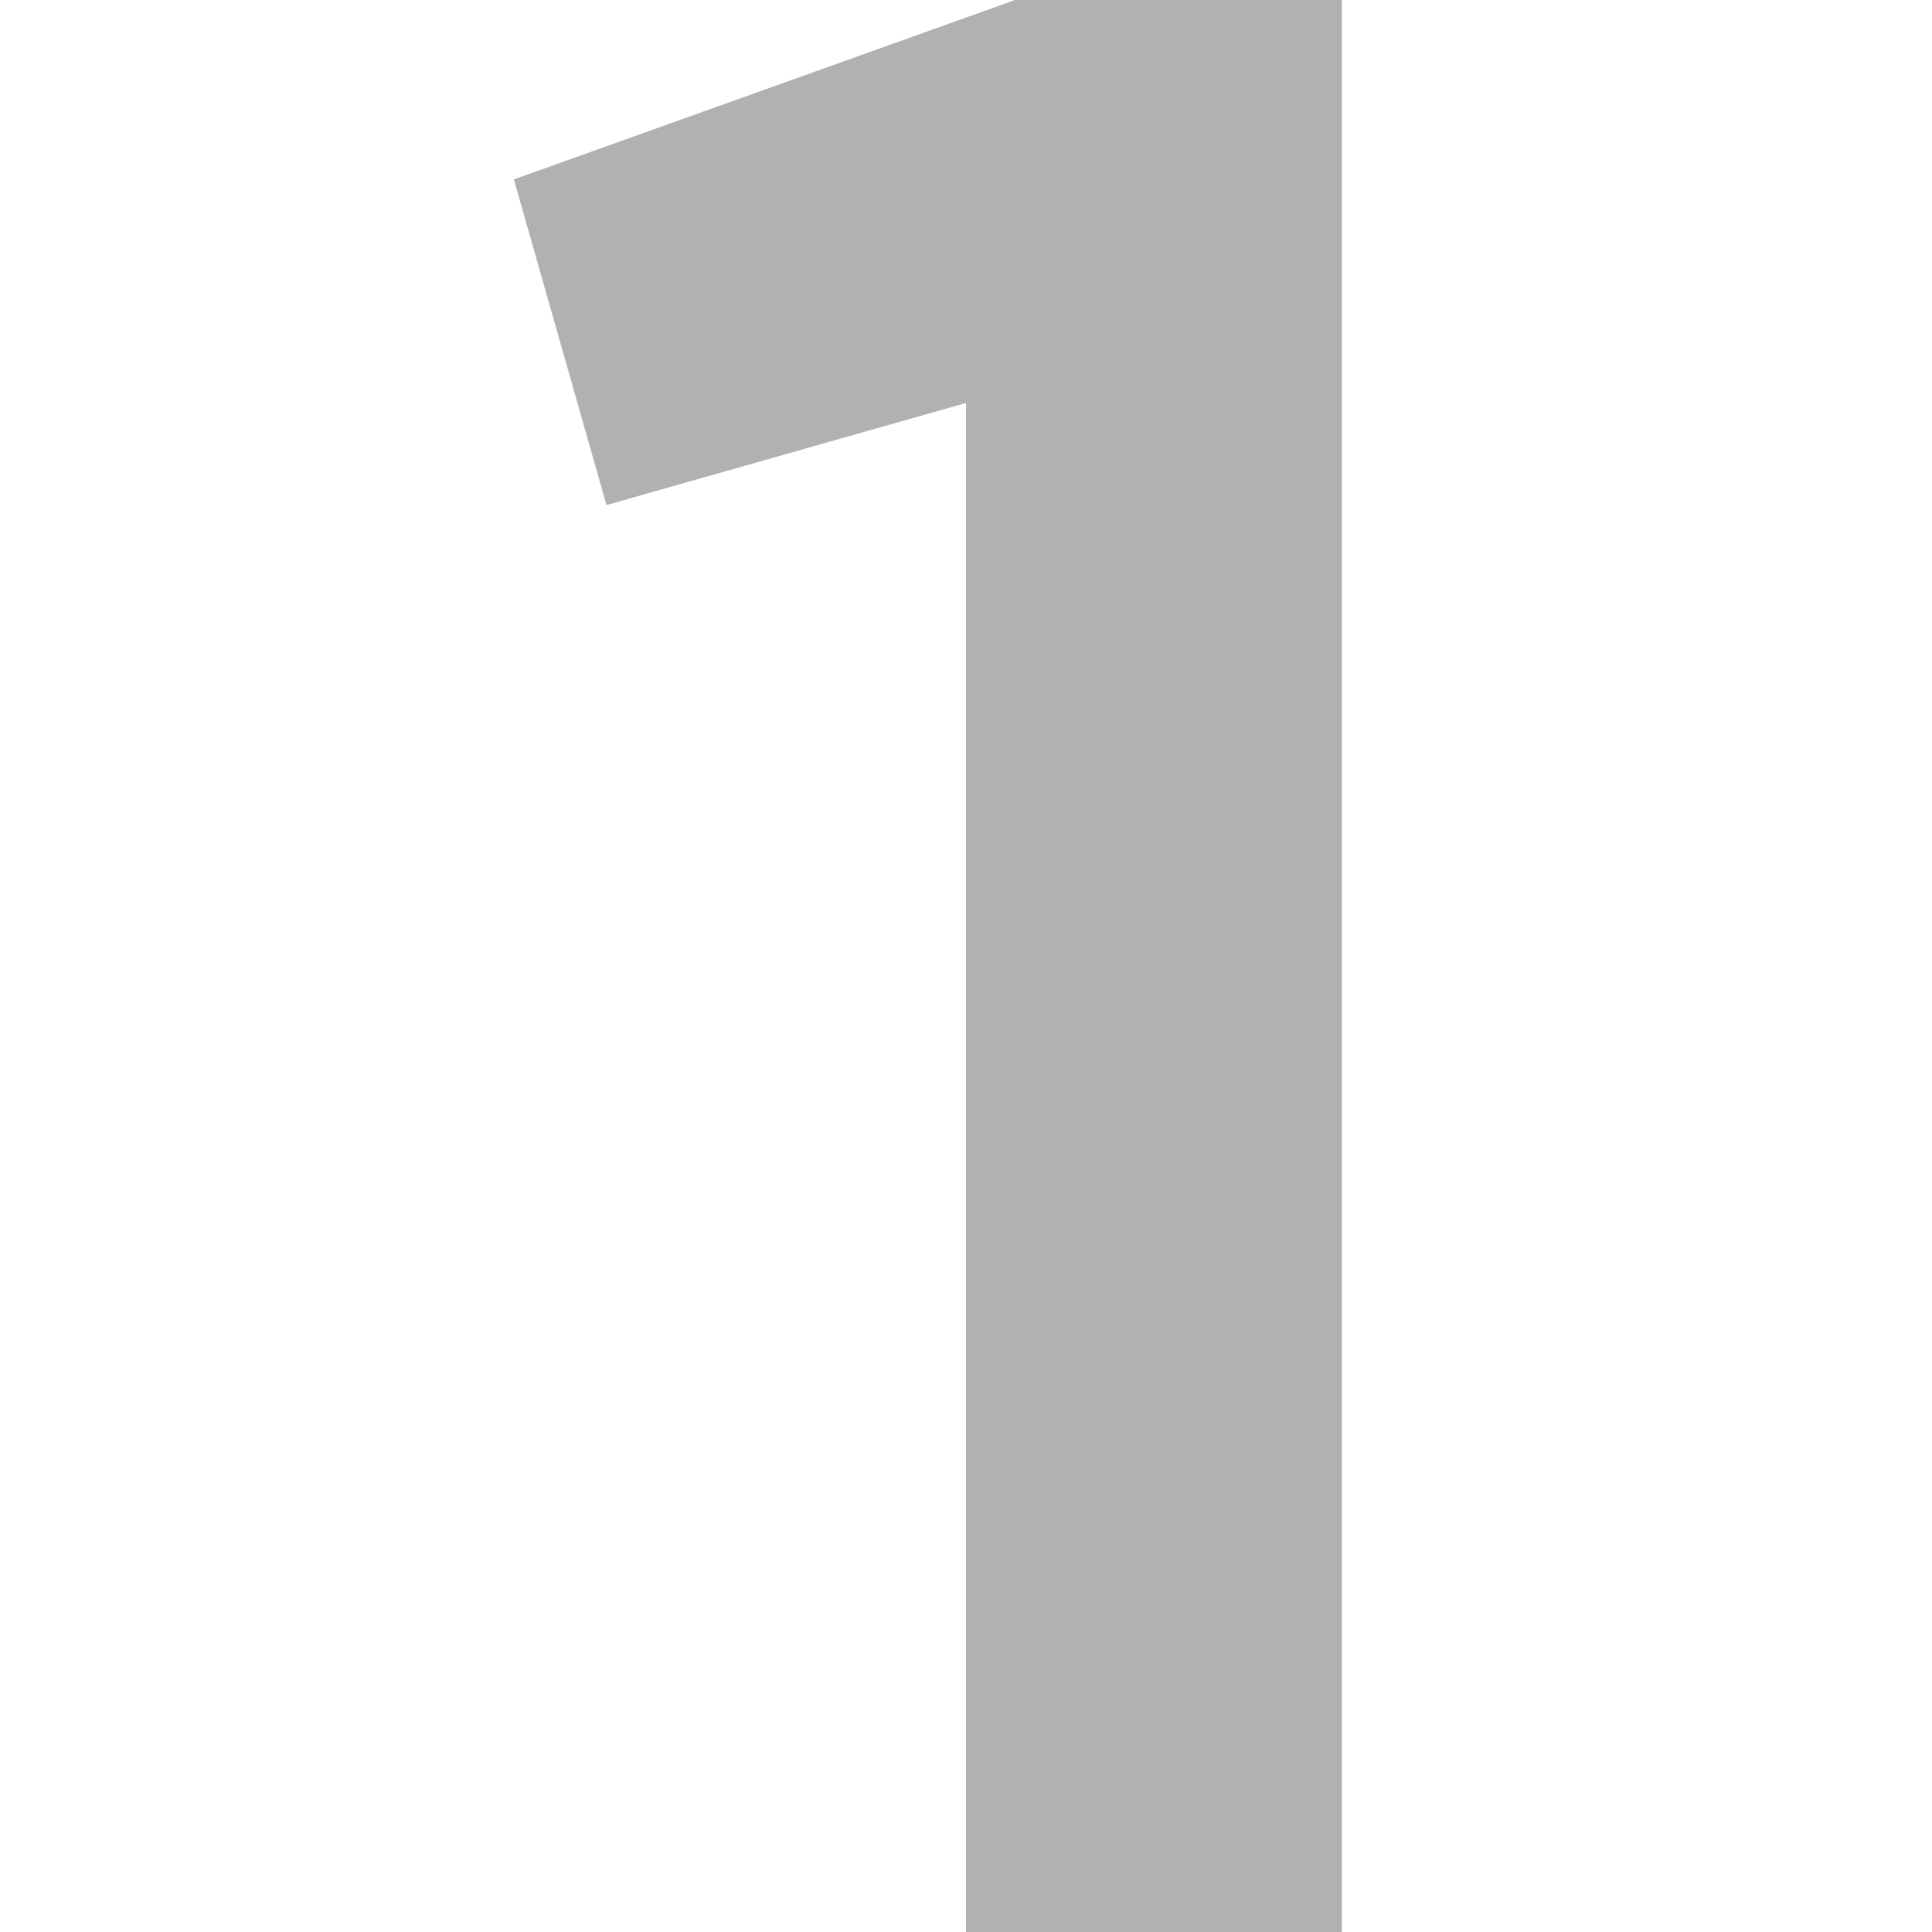 <svg width="56" height="56" viewBox="0 0 56 56" fill="none" xmlns="http://www.w3.org/2000/svg">
<g clip-path="url(#clip0_4014_88614)">
<path d="M14.895 5.2L29.422 0H38.895V56H28V11.68L17.579 14.64L14.895 5.2Z" fill="#B1B1B1"/>
</g>
<defs>
<clipPath id="clip0_4014_88614">
<rect width="56" height="56" fill="white"/>
</clipPath>
</defs>
</svg>
